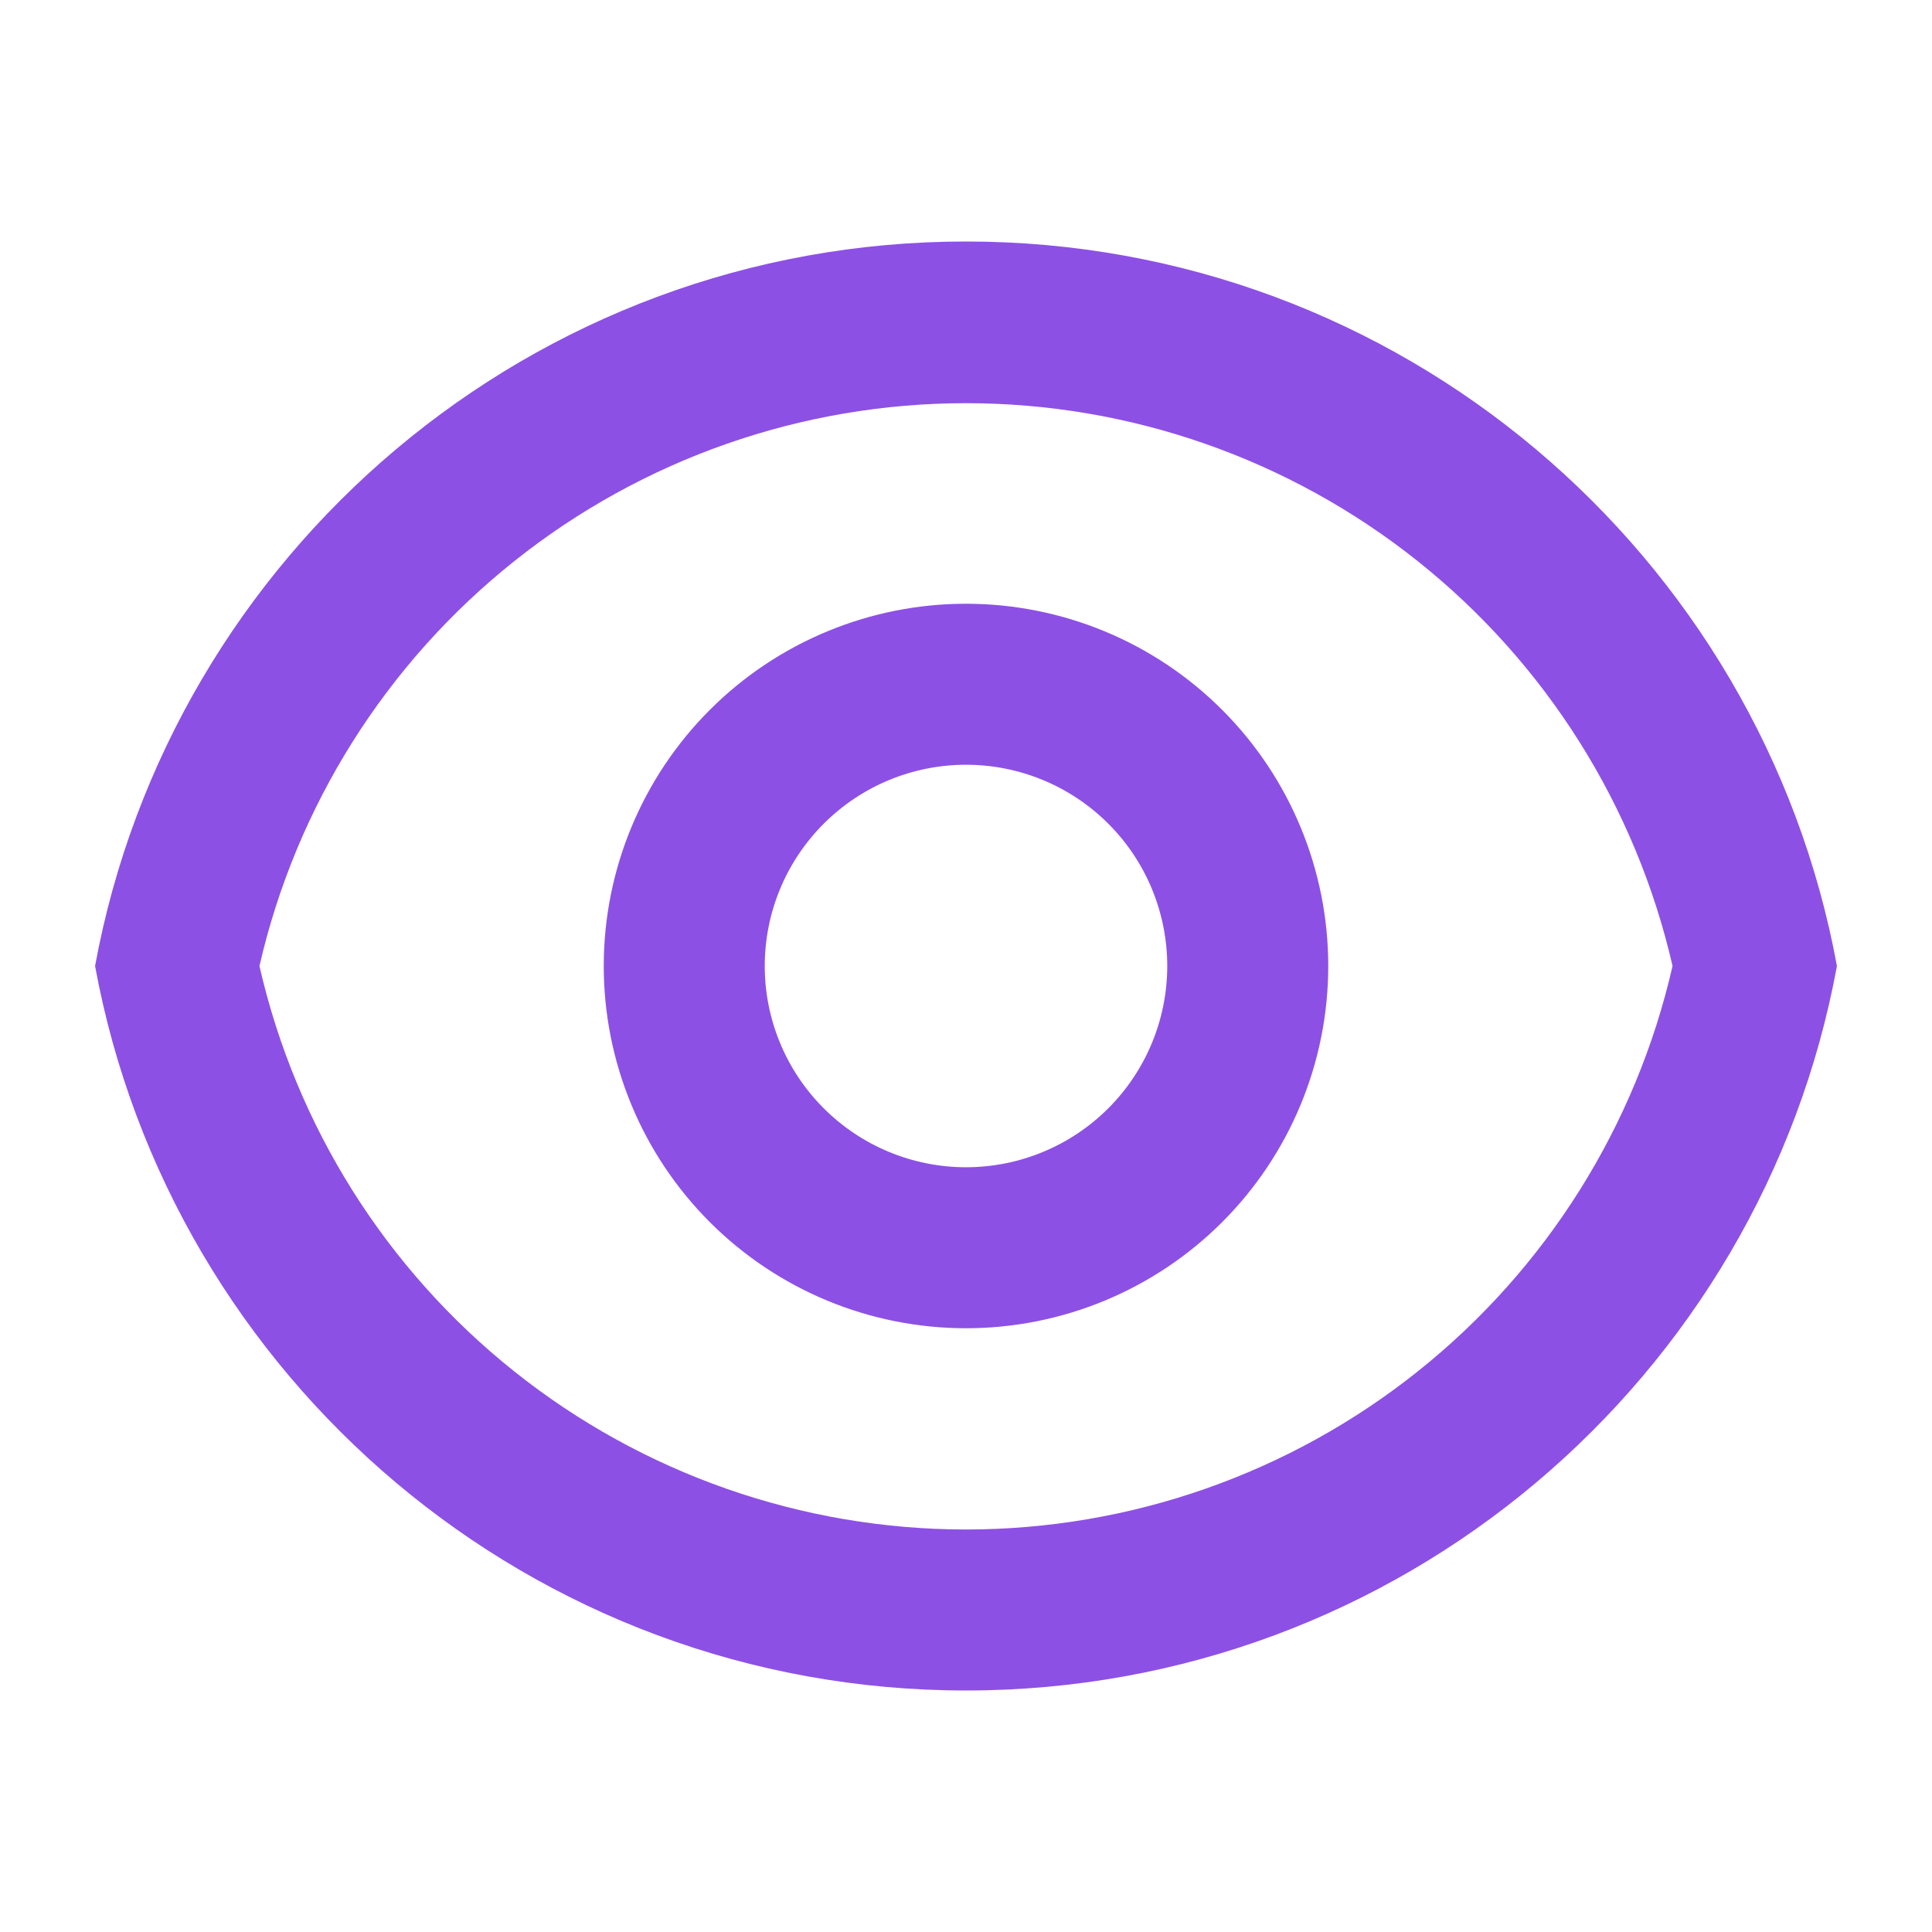 <svg width="48" height="48" viewBox="0 0 48 48" fill="none" xmlns="http://www.w3.org/2000/svg">
<g clip-path="url(#clip0_894_1683)">
<path d="M24 6C34.784 6 43.756 13.76 45.638 24C43.758 34.24 34.784 42 24 42C13.216 42 4.244 34.24 2.362 24C4.242 13.76 13.216 6 24 6ZM24 38C28.079 37.999 32.037 36.614 35.226 34.07C38.415 31.527 40.646 27.977 41.554 24C40.642 20.027 38.41 16.48 35.221 13.94C32.033 11.4 28.077 10.017 24 10.017C19.924 10.017 15.967 11.4 12.779 13.94C9.59 16.48 7.358 20.027 6.446 24C7.354 27.977 9.585 31.527 12.774 34.07C15.963 36.614 19.921 37.999 24 38ZM24 33C21.613 33 19.324 32.052 17.636 30.364C15.948 28.676 15 26.387 15 24C15 21.613 15.948 19.324 17.636 17.636C19.324 15.948 21.613 15 24 15C26.387 15 28.676 15.948 30.364 17.636C32.052 19.324 33 21.613 33 24C33 26.387 32.052 28.676 30.364 30.364C28.676 32.052 26.387 33 24 33ZM24 29C25.326 29 26.598 28.473 27.536 27.535C28.473 26.598 29 25.326 29 24C29 22.674 28.473 21.402 27.536 20.465C26.598 19.527 25.326 19 24 19C22.674 19 21.402 19.527 20.465 20.465C19.527 21.402 19 22.674 19 24C19 25.326 19.527 26.598 20.465 27.535C21.402 28.473 22.674 29 24 29Z" fill="#8D50E4"/>
</g>
<defs>
<clipPath id="clip0_894_1683">
<rect width="48" height="48" fill="white"/>
</clipPath>
</defs>
</svg>
